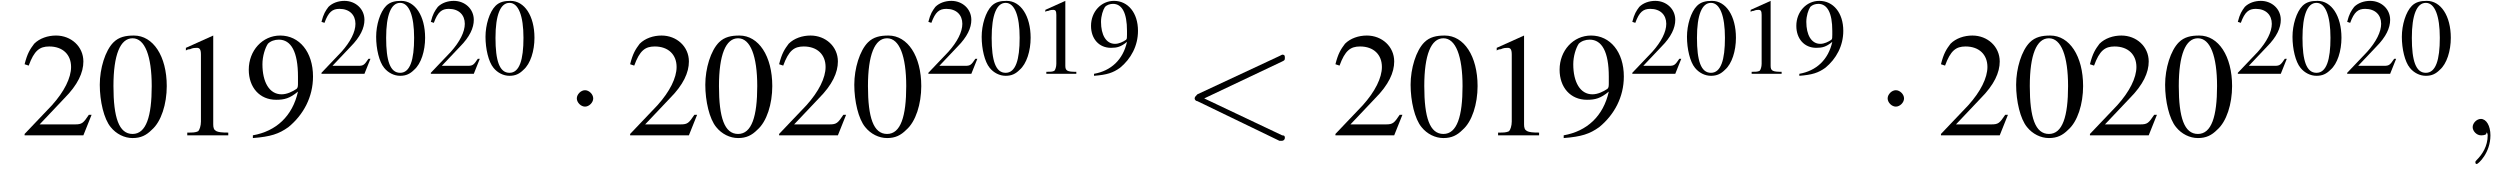 <?xml version='1.0' encoding='UTF-8'?>
<!---3.0-->
<svg height='13.0pt' version='1.1' viewBox='145.1 72.4 182.9 13.0' width='182.9pt' xmlns='http://www.w3.org/2000/svg' xmlns:xlink='http://www.w3.org/1999/xlink'>
<defs>
<path d='M7.2 -2.5C7.3 -2.5 7.5 -2.5 7.5 -2.7S7.3 -2.9 7.2 -2.9H1.3C1.1 -2.9 0.9 -2.9 0.9 -2.7S1.1 -2.5 1.3 -2.5H7.2Z' id='g1-0'/>
<path d='M2.1 -2.7C2.1 -3 1.8 -3.3 1.5 -3.3S0.9 -3 0.9 -2.7S1.2 -2.1 1.5 -2.1S2.1 -2.4 2.1 -2.7Z' id='g1-1'/>
<path d='M2.8 -7.3C2.2 -7.3 1.7 -7.2 1.3 -6.8C0.7 -6.2 0.3 -4.9 0.3 -3.7C0.3 -2.5 0.6 -1.2 1.1 -0.6C1.5 -0.1 2.1 0.2 2.7 0.2C3.3 0.2 3.7 0 4.1 -0.4C4.8 -1 5.2 -2.3 5.2 -3.6C5.2 -5.8 4.2 -7.3 2.8 -7.3ZM2.7 -7.1C3.6 -7.1 4.1 -5.8 4.1 -3.6S3.7 -0.1 2.7 -0.1S1.3 -1.3 1.3 -3.6C1.3 -5.9 1.8 -7.1 2.7 -7.1Z' id='g3-48'/>
<path d='M3.2 -7.3L1.2 -6.4V-6.2C1.3 -6.3 1.5 -6.3 1.5 -6.3C1.7 -6.4 1.9 -6.4 2 -6.4C2.2 -6.4 2.3 -6.3 2.3 -5.9V-1C2.3 -0.7 2.2 -0.4 2.1 -0.3C1.9 -0.2 1.7 -0.2 1.3 -0.2V0H4.3V-0.2C3.4 -0.2 3.2 -0.3 3.2 -0.8V-7.3L3.2 -7.3Z' id='g3-49'/>
<path d='M5.2 -1.5L5 -1.5C4.6 -0.9 4.5 -0.8 4 -0.8H1.4L3.2 -2.7C4.2 -3.7 4.6 -4.6 4.6 -5.4C4.6 -6.5 3.7 -7.3 2.6 -7.3C2 -7.3 1.4 -7.1 1 -6.7C0.7 -6.3 0.5 -6 0.3 -5.2L0.6 -5.1C1 -6.2 1.4 -6.5 2.1 -6.5C3.1 -6.5 3.7 -5.9 3.7 -5C3.7 -4.2 3.2 -3.2 2.3 -2.2L0.3 -0.1V0H4.6L5.2 -1.5Z' id='g3-50'/>
<path d='M0.6 0.2C1.9 0.1 2.5 -0.1 3.2 -0.6C4.3 -1.5 5 -2.8 5 -4.3C5 -6.1 4 -7.3 2.6 -7.3C1.3 -7.3 0.3 -6.2 0.3 -4.8C0.3 -3.5 1.1 -2.6 2.3 -2.6C2.9 -2.6 3.3 -2.7 3.9 -3.2C3.5 -1.4 2.3 -0.3 0.6 0L0.6 0.2ZM3.9 -3.9C3.9 -3.6 3.9 -3.5 3.8 -3.4C3.5 -3.2 3.1 -3 2.7 -3C1.8 -3 1.3 -3.9 1.3 -5.2C1.3 -5.8 1.5 -6.4 1.7 -6.7C1.9 -6.9 2.2 -7 2.5 -7C3.4 -7 3.9 -6.1 3.9 -4.3V-3.9Z' id='g3-57'/>
<use id='g11-48' transform='scale(0.731)' xlink:href='#g3-48'/>
<use id='g11-49' transform='scale(0.731)' xlink:href='#g3-49'/>
<use id='g11-50' transform='scale(0.731)' xlink:href='#g3-50'/>
<use id='g11-57' transform='scale(0.731)' xlink:href='#g3-57'/>
<path d='M2.2 0C2.2 -0.7 1.9 -1.2 1.5 -1.2C1.2 -1.2 0.9 -0.9 0.9 -0.6C0.9 -0.3 1.2 0 1.5 0C1.6 0 1.8 0 1.9 -0.1C1.9 -0.2 1.9 -0.2 1.9 -0.2S2 -0.2 2 0C2 0.8 1.6 1.4 1.2 1.8C1.1 1.9 1.1 1.9 1.1 2C1.1 2.1 1.2 2.1 1.2 2.1C1.3 2.1 2.2 1.3 2.2 0Z' id='g7-59'/>
<path d='M7.3 -5.4C7.5 -5.5 7.5 -5.5 7.5 -5.7S7.4 -5.9 7.3 -5.9C7.3 -5.9 7.3 -5.9 7.1 -5.8L1.1 -3C1 -2.9 0.9 -2.8 0.9 -2.7S1 -2.5 1.1 -2.5L7.1 0.4C7.3 0.4 7.3 0.4 7.3 0.4C7.4 0.4 7.5 0.3 7.5 0.2S7.5 0 7.3 0L1.6 -2.7L7.3 -5.4Z' id='g7-60'/>
<use id='g15-48' xlink:href='#g3-48'/>
<use id='g15-49' xlink:href='#g3-49'/>
<use id='g15-50' xlink:href='#g3-50'/>
<use id='g15-57' xlink:href='#g3-57'/>
</defs>
<g id='page1'>

<use x='146.6' xlink:href='#g15-50' y='82.3'/>
<use x='152.1' xlink:href='#g15-48' y='82.3'/>
<use x='157.5' xlink:href='#g15-49' y='82.3'/>
<use x='163' xlink:href='#g15-57' y='82.3'/>
<use x='168.4' xlink:href='#g11-50' y='77.8'/>
<use x='172.4' xlink:href='#g11-48' y='77.8'/>
<use x='176.4' xlink:href='#g11-50' y='77.8'/>
<use x='180.4' xlink:href='#g11-48' y='77.8'/>
<use x='186.4' xlink:href='#g1-1' y='82.3'/>
<use x='190.9' xlink:href='#g15-50' y='82.3'/>
<use x='196.4' xlink:href='#g15-48' y='82.3'/>
<use x='201.8' xlink:href='#g15-50' y='82.3'/>
<use x='207.3' xlink:href='#g15-48' y='82.3'/>
<use x='212.8' xlink:href='#g11-50' y='77.8'/>
<use x='216.7' xlink:href='#g11-48' y='77.8'/>
<use x='220.7' xlink:href='#g11-49' y='77.8'/>
<use x='224.7' xlink:href='#g11-57' y='77.8'/>
<use x='231.6' xlink:href='#g7-60' y='82.3'/>
<use x='242.5' xlink:href='#g15-50' y='82.3'/>
<use x='248' xlink:href='#g15-48' y='82.3'/>
<use x='253.4' xlink:href='#g15-49' y='82.3'/>
<use x='258.9' xlink:href='#g15-57' y='82.3'/>
<use x='264.3' xlink:href='#g11-50' y='77.8'/>
<use x='268.3' xlink:href='#g11-48' y='77.8'/>
<use x='272.3' xlink:href='#g11-49' y='77.8'/>
<use x='276.3' xlink:href='#g11-57' y='77.8'/>
<use x='282.3' xlink:href='#g1-1' y='82.3'/>
<use x='286.8' xlink:href='#g15-50' y='82.3'/>
<use x='292.3' xlink:href='#g15-48' y='82.3'/>
<use x='297.7' xlink:href='#g15-50' y='82.3'/>
<use x='303.2' xlink:href='#g15-48' y='82.3'/>
<use x='308.6' xlink:href='#g11-50' y='77.8'/>
<use x='312.6' xlink:href='#g11-48' y='77.8'/>
<use x='316.6' xlink:href='#g11-50' y='77.8'/>
<use x='320.6' xlink:href='#g11-48' y='77.8'/>
<use x='325.1' xlink:href='#g7-59' y='82.3'/>
</g>
</svg>